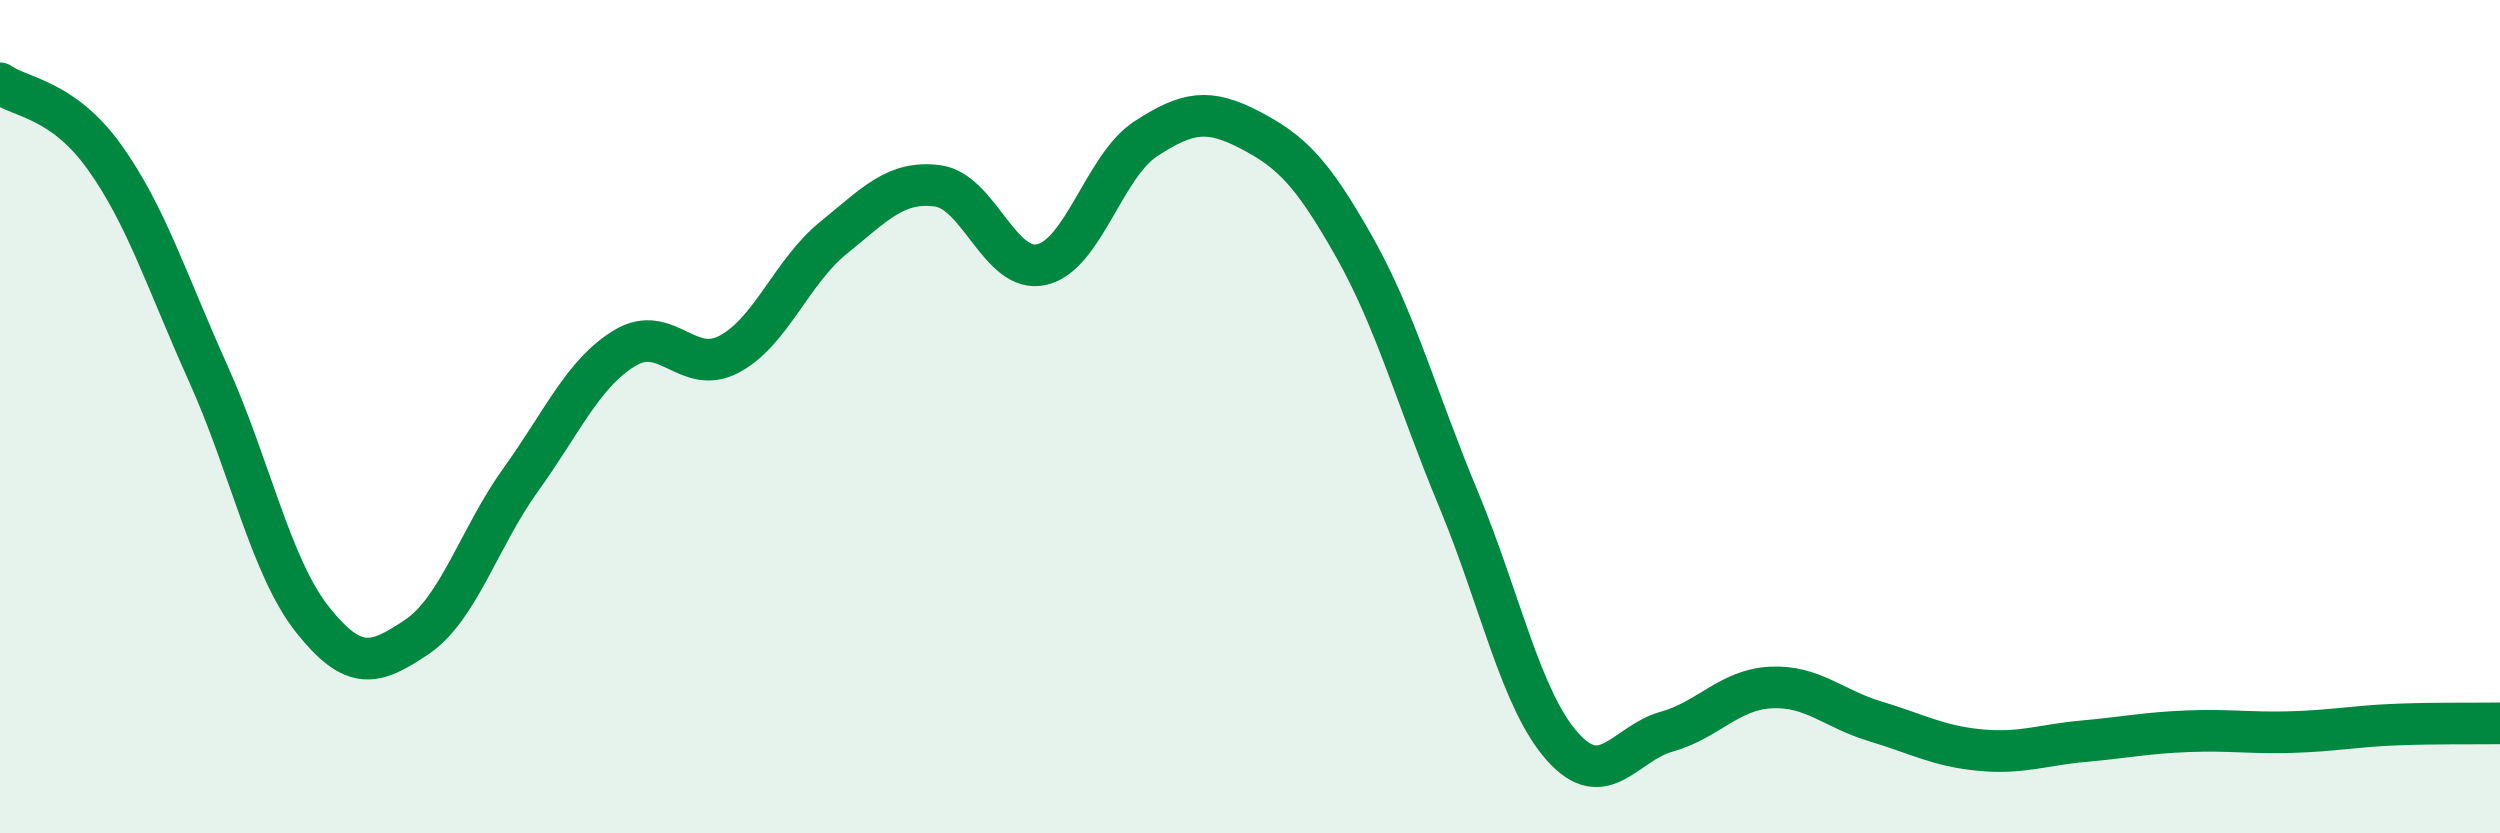 
    <svg width="60" height="20" viewBox="0 0 60 20" xmlns="http://www.w3.org/2000/svg">
      <path
        d="M 0,2 C 0.5,2.35 1.5,2.37 2.5,3.76 C 3.5,5.15 4,6.75 5,8.97 C 6,11.19 6.5,13.61 7.5,14.87 C 8.5,16.13 9,15.96 10,15.29 C 11,14.62 11.5,12.9 12.5,11.51 C 13.5,10.12 14,8.95 15,8.35 C 16,7.75 16.5,9.03 17.5,8.5 C 18.5,7.97 19,6.52 20,5.71 C 21,4.9 21.5,4.33 22.5,4.46 C 23.5,4.59 24,6.58 25,6.35 C 26,6.12 26.5,3.98 27.5,3.33 C 28.5,2.68 29,2.6 30,3.12 C 31,3.64 31.5,4.15 32.5,5.92 C 33.5,7.69 34,9.57 35,11.97 C 36,14.37 36.5,16.8 37.5,17.92 C 38.5,19.04 39,17.84 40,17.56 C 41,17.28 41.5,16.55 42.5,16.5 C 43.5,16.45 44,17.01 45,17.31 C 46,17.61 46.5,17.9 47.5,18 C 48.5,18.1 49,17.88 50,17.79 C 51,17.7 51.5,17.59 52.5,17.55 C 53.5,17.51 54,17.6 55,17.57 C 56,17.54 56.5,17.43 57.5,17.39 C 58.5,17.35 59.5,17.37 60,17.36L60 20L0 20Z"
        fill="#008740"
        opacity="0.1"
        stroke-linecap="round"
        stroke-linejoin="round"
      />
      <path
        d="M 0,2 C 0.5,2.35 1.5,2.37 2.5,3.76 C 3.5,5.15 4,6.75 5,8.97 C 6,11.19 6.5,13.61 7.5,14.87 C 8.5,16.13 9,15.96 10,15.29 C 11,14.62 11.5,12.9 12.5,11.51 C 13.5,10.12 14,8.95 15,8.35 C 16,7.75 16.5,9.03 17.5,8.5 C 18.5,7.97 19,6.52 20,5.71 C 21,4.9 21.5,4.33 22.5,4.46 C 23.5,4.59 24,6.58 25,6.35 C 26,6.12 26.5,3.98 27.5,3.33 C 28.5,2.68 29,2.6 30,3.12 C 31,3.64 31.5,4.15 32.5,5.92 C 33.5,7.69 34,9.57 35,11.97 C 36,14.37 36.5,16.8 37.5,17.92 C 38.5,19.04 39,17.84 40,17.56 C 41,17.28 41.5,16.55 42.5,16.5 C 43.5,16.45 44,17.01 45,17.31 C 46,17.61 46.5,17.9 47.5,18 C 48.5,18.1 49,17.88 50,17.79 C 51,17.7 51.5,17.59 52.5,17.55 C 53.5,17.51 54,17.6 55,17.57 C 56,17.54 56.5,17.43 57.5,17.39 C 58.5,17.35 59.5,17.37 60,17.36"
        stroke="#008740"
        stroke-width="1"
        fill="none"
        stroke-linecap="round"
        stroke-linejoin="round"
      />
    </svg>
  